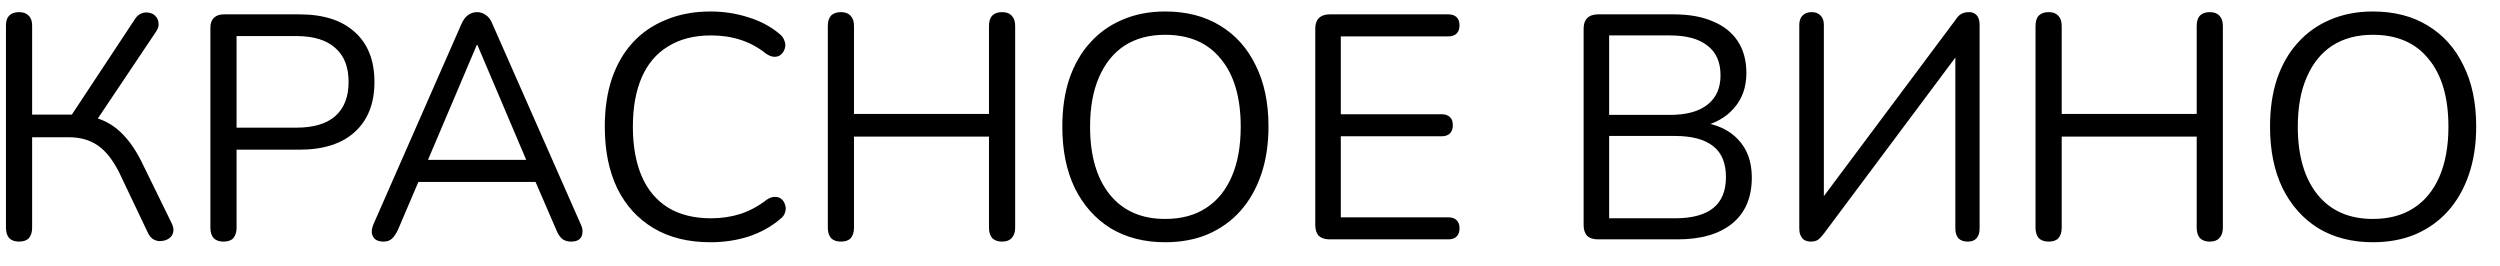 <?xml version="1.0" encoding="UTF-8"?> <svg xmlns="http://www.w3.org/2000/svg" width="94" height="10" viewBox="0 0 94 10" fill="none"><path d="M0.716 9.084C0.556 9.084 0.432 9.04 0.344 8.952C0.264 8.856 0.224 8.728 0.224 8.568V0.96C0.224 0.792 0.264 0.668 0.344 0.588C0.432 0.5 0.556 0.456 0.716 0.456C0.876 0.456 0.996 0.5 1.076 0.588C1.164 0.668 1.208 0.792 1.208 0.96V4.308H2.864L2.576 4.5L5.072 0.72C5.144 0.608 5.228 0.536 5.324 0.504C5.42 0.464 5.516 0.456 5.612 0.48C5.708 0.496 5.788 0.54 5.852 0.612C5.916 0.676 5.952 0.76 5.96 0.864C5.976 0.96 5.948 1.064 5.876 1.176L3.536 4.668L3.164 4.344C3.652 4.4 4.068 4.572 4.412 4.86C4.756 5.148 5.056 5.548 5.312 6.06L6.452 8.388C6.516 8.516 6.536 8.632 6.512 8.736C6.488 8.832 6.436 8.908 6.356 8.964C6.276 9.02 6.184 9.052 6.08 9.06C5.984 9.076 5.888 9.06 5.792 9.012C5.696 8.964 5.62 8.88 5.564 8.76L4.496 6.516C4.256 6.028 3.984 5.68 3.68 5.472C3.384 5.264 3.016 5.16 2.576 5.16H1.208V8.568C1.208 8.728 1.168 8.856 1.088 8.952C1.008 9.04 0.884 9.084 0.716 9.084ZM8.403 9.084C8.243 9.084 8.119 9.04 8.031 8.952C7.951 8.856 7.911 8.728 7.911 8.568V1.044C7.911 0.876 7.955 0.752 8.043 0.672C8.131 0.584 8.255 0.54 8.415 0.54H11.259C12.163 0.54 12.859 0.764 13.347 1.212C13.835 1.652 14.079 2.276 14.079 3.084C14.079 3.884 13.835 4.508 13.347 4.956C12.859 5.404 12.163 5.628 11.259 5.628H8.895V8.568C8.895 8.728 8.855 8.856 8.775 8.952C8.695 9.04 8.571 9.084 8.403 9.084ZM8.895 4.8H11.139C11.787 4.8 12.275 4.656 12.603 4.368C12.939 4.072 13.107 3.644 13.107 3.084C13.107 2.516 12.939 2.088 12.603 1.8C12.275 1.504 11.787 1.356 11.139 1.356H8.895V4.8ZM14.423 9.084C14.295 9.084 14.191 9.056 14.111 9C14.039 8.936 13.995 8.856 13.979 8.76C13.971 8.656 13.995 8.54 14.051 8.412L17.351 0.9C17.423 0.74 17.507 0.628 17.603 0.564C17.707 0.492 17.819 0.456 17.939 0.456C18.059 0.456 18.167 0.492 18.263 0.564C18.367 0.628 18.451 0.74 18.515 0.9L21.827 8.412C21.891 8.54 21.915 8.656 21.899 8.76C21.891 8.864 21.851 8.944 21.779 9C21.707 9.056 21.607 9.084 21.479 9.084C21.335 9.084 21.219 9.048 21.131 8.976C21.043 8.896 20.971 8.784 20.915 8.64L20.027 6.588L20.507 6.84H15.347L15.839 6.588L14.963 8.64C14.891 8.792 14.815 8.904 14.735 8.976C14.655 9.048 14.551 9.084 14.423 9.084ZM17.927 1.692L15.995 6.24L15.707 6.012H20.147L19.883 6.24L17.951 1.692H17.927ZM26.712 9.108C25.88 9.108 25.168 8.932 24.576 8.58C23.984 8.228 23.528 7.728 23.208 7.08C22.896 6.432 22.74 5.66 22.74 4.764C22.74 4.092 22.828 3.492 23.004 2.964C23.188 2.428 23.448 1.976 23.784 1.608C24.128 1.232 24.548 0.944 25.044 0.744C25.54 0.536 26.096 0.432 26.712 0.432C27.208 0.432 27.68 0.504 28.128 0.648C28.576 0.784 28.964 0.988 29.292 1.26C29.396 1.34 29.464 1.432 29.496 1.536C29.536 1.632 29.54 1.728 29.508 1.824C29.484 1.912 29.436 1.988 29.364 2.052C29.3 2.108 29.22 2.136 29.124 2.136C29.028 2.136 28.92 2.096 28.8 2.016C28.512 1.784 28.196 1.612 27.852 1.5C27.508 1.388 27.136 1.332 26.736 1.332C26.104 1.332 25.568 1.468 25.128 1.74C24.688 2.004 24.356 2.392 24.132 2.904C23.908 3.416 23.796 4.036 23.796 4.764C23.796 5.492 23.908 6.116 24.132 6.636C24.356 7.148 24.688 7.54 25.128 7.812C25.568 8.076 26.104 8.208 26.736 8.208C27.128 8.208 27.5 8.152 27.852 8.04C28.204 7.92 28.528 7.744 28.824 7.512C28.944 7.432 29.052 7.396 29.148 7.404C29.244 7.404 29.324 7.432 29.388 7.488C29.452 7.544 29.496 7.616 29.52 7.704C29.552 7.792 29.552 7.884 29.52 7.98C29.496 8.076 29.436 8.16 29.34 8.232C29.004 8.52 28.608 8.74 28.152 8.892C27.704 9.036 27.224 9.108 26.712 9.108ZM31.618 9.084C31.458 9.084 31.334 9.04 31.246 8.952C31.166 8.856 31.126 8.728 31.126 8.568V0.972C31.126 0.804 31.166 0.676 31.246 0.588C31.334 0.5 31.458 0.456 31.618 0.456C31.778 0.456 31.898 0.5 31.978 0.588C32.066 0.676 32.11 0.804 32.11 0.972V4.284H37.186V0.972C37.186 0.804 37.226 0.676 37.306 0.588C37.394 0.5 37.518 0.456 37.678 0.456C37.838 0.456 37.958 0.5 38.038 0.588C38.126 0.676 38.17 0.804 38.17 0.972V8.568C38.17 8.728 38.126 8.856 38.038 8.952C37.958 9.04 37.838 9.084 37.678 9.084C37.518 9.084 37.394 9.04 37.306 8.952C37.226 8.856 37.186 8.728 37.186 8.568V5.136H32.11V8.568C32.11 8.728 32.07 8.856 31.99 8.952C31.91 9.04 31.786 9.084 31.618 9.084ZM43.807 9.108C43.023 9.108 42.339 8.932 41.755 8.58C41.179 8.22 40.731 7.716 40.411 7.068C40.099 6.42 39.943 5.652 39.943 4.764C39.943 4.092 40.031 3.492 40.207 2.964C40.391 2.428 40.651 1.976 40.987 1.608C41.323 1.232 41.727 0.944 42.199 0.744C42.679 0.536 43.215 0.432 43.807 0.432C44.607 0.432 45.295 0.608 45.871 0.96C46.455 1.312 46.903 1.812 47.215 2.46C47.535 3.1 47.695 3.864 47.695 4.752C47.695 5.424 47.603 6.028 47.419 6.564C47.235 7.1 46.975 7.556 46.639 7.932C46.303 8.308 45.895 8.6 45.415 8.808C44.943 9.008 44.407 9.108 43.807 9.108ZM43.807 8.232C44.415 8.232 44.927 8.096 45.343 7.824C45.767 7.552 46.091 7.156 46.315 6.636C46.539 6.116 46.651 5.492 46.651 4.764C46.651 3.668 46.403 2.82 45.907 2.22C45.419 1.612 44.719 1.308 43.807 1.308C43.215 1.308 42.707 1.444 42.283 1.716C41.867 1.988 41.547 2.384 41.323 2.904C41.099 3.416 40.987 4.036 40.987 4.764C40.987 5.852 41.235 6.704 41.731 7.32C42.227 7.928 42.919 8.232 43.807 8.232ZM49.994 9C49.818 9 49.682 8.956 49.586 8.868C49.498 8.772 49.454 8.636 49.454 8.46V1.08C49.454 0.904 49.498 0.772 49.586 0.684C49.682 0.588 49.818 0.54 49.994 0.54H54.458C54.594 0.54 54.698 0.576 54.77 0.648C54.842 0.72 54.878 0.82 54.878 0.948C54.878 1.084 54.842 1.188 54.77 1.26C54.698 1.332 54.594 1.368 54.458 1.368H50.414V4.296H54.206C54.342 4.296 54.446 4.332 54.518 4.404C54.59 4.468 54.626 4.568 54.626 4.704C54.626 4.84 54.59 4.944 54.518 5.016C54.446 5.088 54.342 5.124 54.206 5.124H50.414V8.172H54.458C54.594 8.172 54.698 8.208 54.77 8.28C54.842 8.352 54.878 8.452 54.878 8.58C54.878 8.716 54.842 8.82 54.77 8.892C54.698 8.964 54.594 9 54.458 9H49.994ZM60.084 9C59.908 9 59.772 8.956 59.676 8.868C59.588 8.772 59.544 8.636 59.544 8.46V1.08C59.544 0.904 59.588 0.772 59.676 0.684C59.772 0.588 59.908 0.54 60.084 0.54H62.928C63.512 0.54 64.004 0.628 64.404 0.804C64.812 0.972 65.124 1.22 65.34 1.548C65.556 1.876 65.664 2.276 65.664 2.748C65.664 3.276 65.508 3.716 65.196 4.068C64.892 4.42 64.476 4.652 63.948 4.764V4.596C64.548 4.668 65.016 4.884 65.352 5.244C65.696 5.604 65.868 6.08 65.868 6.672C65.868 7.424 65.624 8 65.136 8.4C64.648 8.8 63.96 9 63.072 9H60.084ZM60.504 8.208H62.976C63.616 8.208 64.096 8.08 64.416 7.824C64.736 7.568 64.896 7.18 64.896 6.66C64.896 6.132 64.736 5.744 64.416 5.496C64.096 5.24 63.616 5.112 62.976 5.112H60.504V8.208ZM60.504 4.32H62.784C63.408 4.32 63.88 4.192 64.2 3.936C64.528 3.68 64.692 3.312 64.692 2.832C64.692 2.336 64.528 1.964 64.2 1.716C63.88 1.46 63.408 1.332 62.784 1.332H60.504V4.32ZM68.073 9.084C68.009 9.084 67.949 9.072 67.893 9.048C67.845 9.032 67.801 9 67.761 8.952C67.729 8.904 67.701 8.852 67.677 8.796C67.661 8.732 67.653 8.656 67.653 8.568V0.936C67.653 0.784 67.693 0.668 67.773 0.588C67.853 0.5 67.969 0.456 68.121 0.456C68.265 0.456 68.377 0.5 68.457 0.588C68.537 0.668 68.577 0.784 68.577 0.936V7.728H68.313L73.521 0.756C73.593 0.644 73.665 0.568 73.737 0.528C73.817 0.48 73.917 0.456 74.037 0.456C74.125 0.456 74.197 0.476 74.253 0.516C74.309 0.548 74.353 0.6 74.385 0.672C74.417 0.744 74.433 0.832 74.433 0.936V8.592C74.433 8.752 74.393 8.876 74.313 8.964C74.241 9.044 74.133 9.084 73.989 9.084C73.837 9.084 73.721 9.044 73.641 8.964C73.561 8.876 73.521 8.752 73.521 8.592V1.812H73.785L68.577 8.784C68.497 8.888 68.425 8.964 68.361 9.012C68.297 9.06 68.201 9.084 68.073 9.084ZM77.028 9.084C76.868 9.084 76.744 9.04 76.656 8.952C76.576 8.856 76.536 8.728 76.536 8.568V0.972C76.536 0.804 76.576 0.676 76.656 0.588C76.744 0.5 76.868 0.456 77.028 0.456C77.188 0.456 77.308 0.5 77.388 0.588C77.476 0.676 77.52 0.804 77.52 0.972V4.284H82.596V0.972C82.596 0.804 82.636 0.676 82.716 0.588C82.804 0.5 82.928 0.456 83.088 0.456C83.248 0.456 83.368 0.5 83.448 0.588C83.536 0.676 83.58 0.804 83.58 0.972V8.568C83.58 8.728 83.536 8.856 83.448 8.952C83.368 9.04 83.248 9.084 83.088 9.084C82.928 9.084 82.804 9.04 82.716 8.952C82.636 8.856 82.596 8.728 82.596 8.568V5.136H77.52V8.568C77.52 8.728 77.48 8.856 77.4 8.952C77.32 9.04 77.196 9.084 77.028 9.084ZM89.217 9.108C88.433 9.108 87.749 8.932 87.165 8.58C86.589 8.22 86.141 7.716 85.821 7.068C85.509 6.42 85.353 5.652 85.353 4.764C85.353 4.092 85.441 3.492 85.617 2.964C85.801 2.428 86.061 1.976 86.397 1.608C86.733 1.232 87.137 0.944 87.609 0.744C88.089 0.536 88.625 0.432 89.217 0.432C90.017 0.432 90.705 0.608 91.281 0.96C91.865 1.312 92.313 1.812 92.625 2.46C92.945 3.1 93.105 3.864 93.105 4.752C93.105 5.424 93.013 6.028 92.829 6.564C92.645 7.1 92.385 7.556 92.049 7.932C91.713 8.308 91.305 8.6 90.825 8.808C90.353 9.008 89.817 9.108 89.217 9.108ZM89.217 8.232C89.825 8.232 90.337 8.096 90.753 7.824C91.177 7.552 91.501 7.156 91.725 6.636C91.949 6.116 92.061 5.492 92.061 4.764C92.061 3.668 91.813 2.82 91.317 2.22C90.829 1.612 90.129 1.308 89.217 1.308C88.625 1.308 88.117 1.444 87.693 1.716C87.277 1.988 86.957 2.384 86.733 2.904C86.509 3.416 86.397 4.036 86.397 4.764C86.397 5.852 86.645 6.704 87.141 7.32C87.637 7.928 88.329 8.232 89.217 8.232Z" fill="black"></path></svg> 